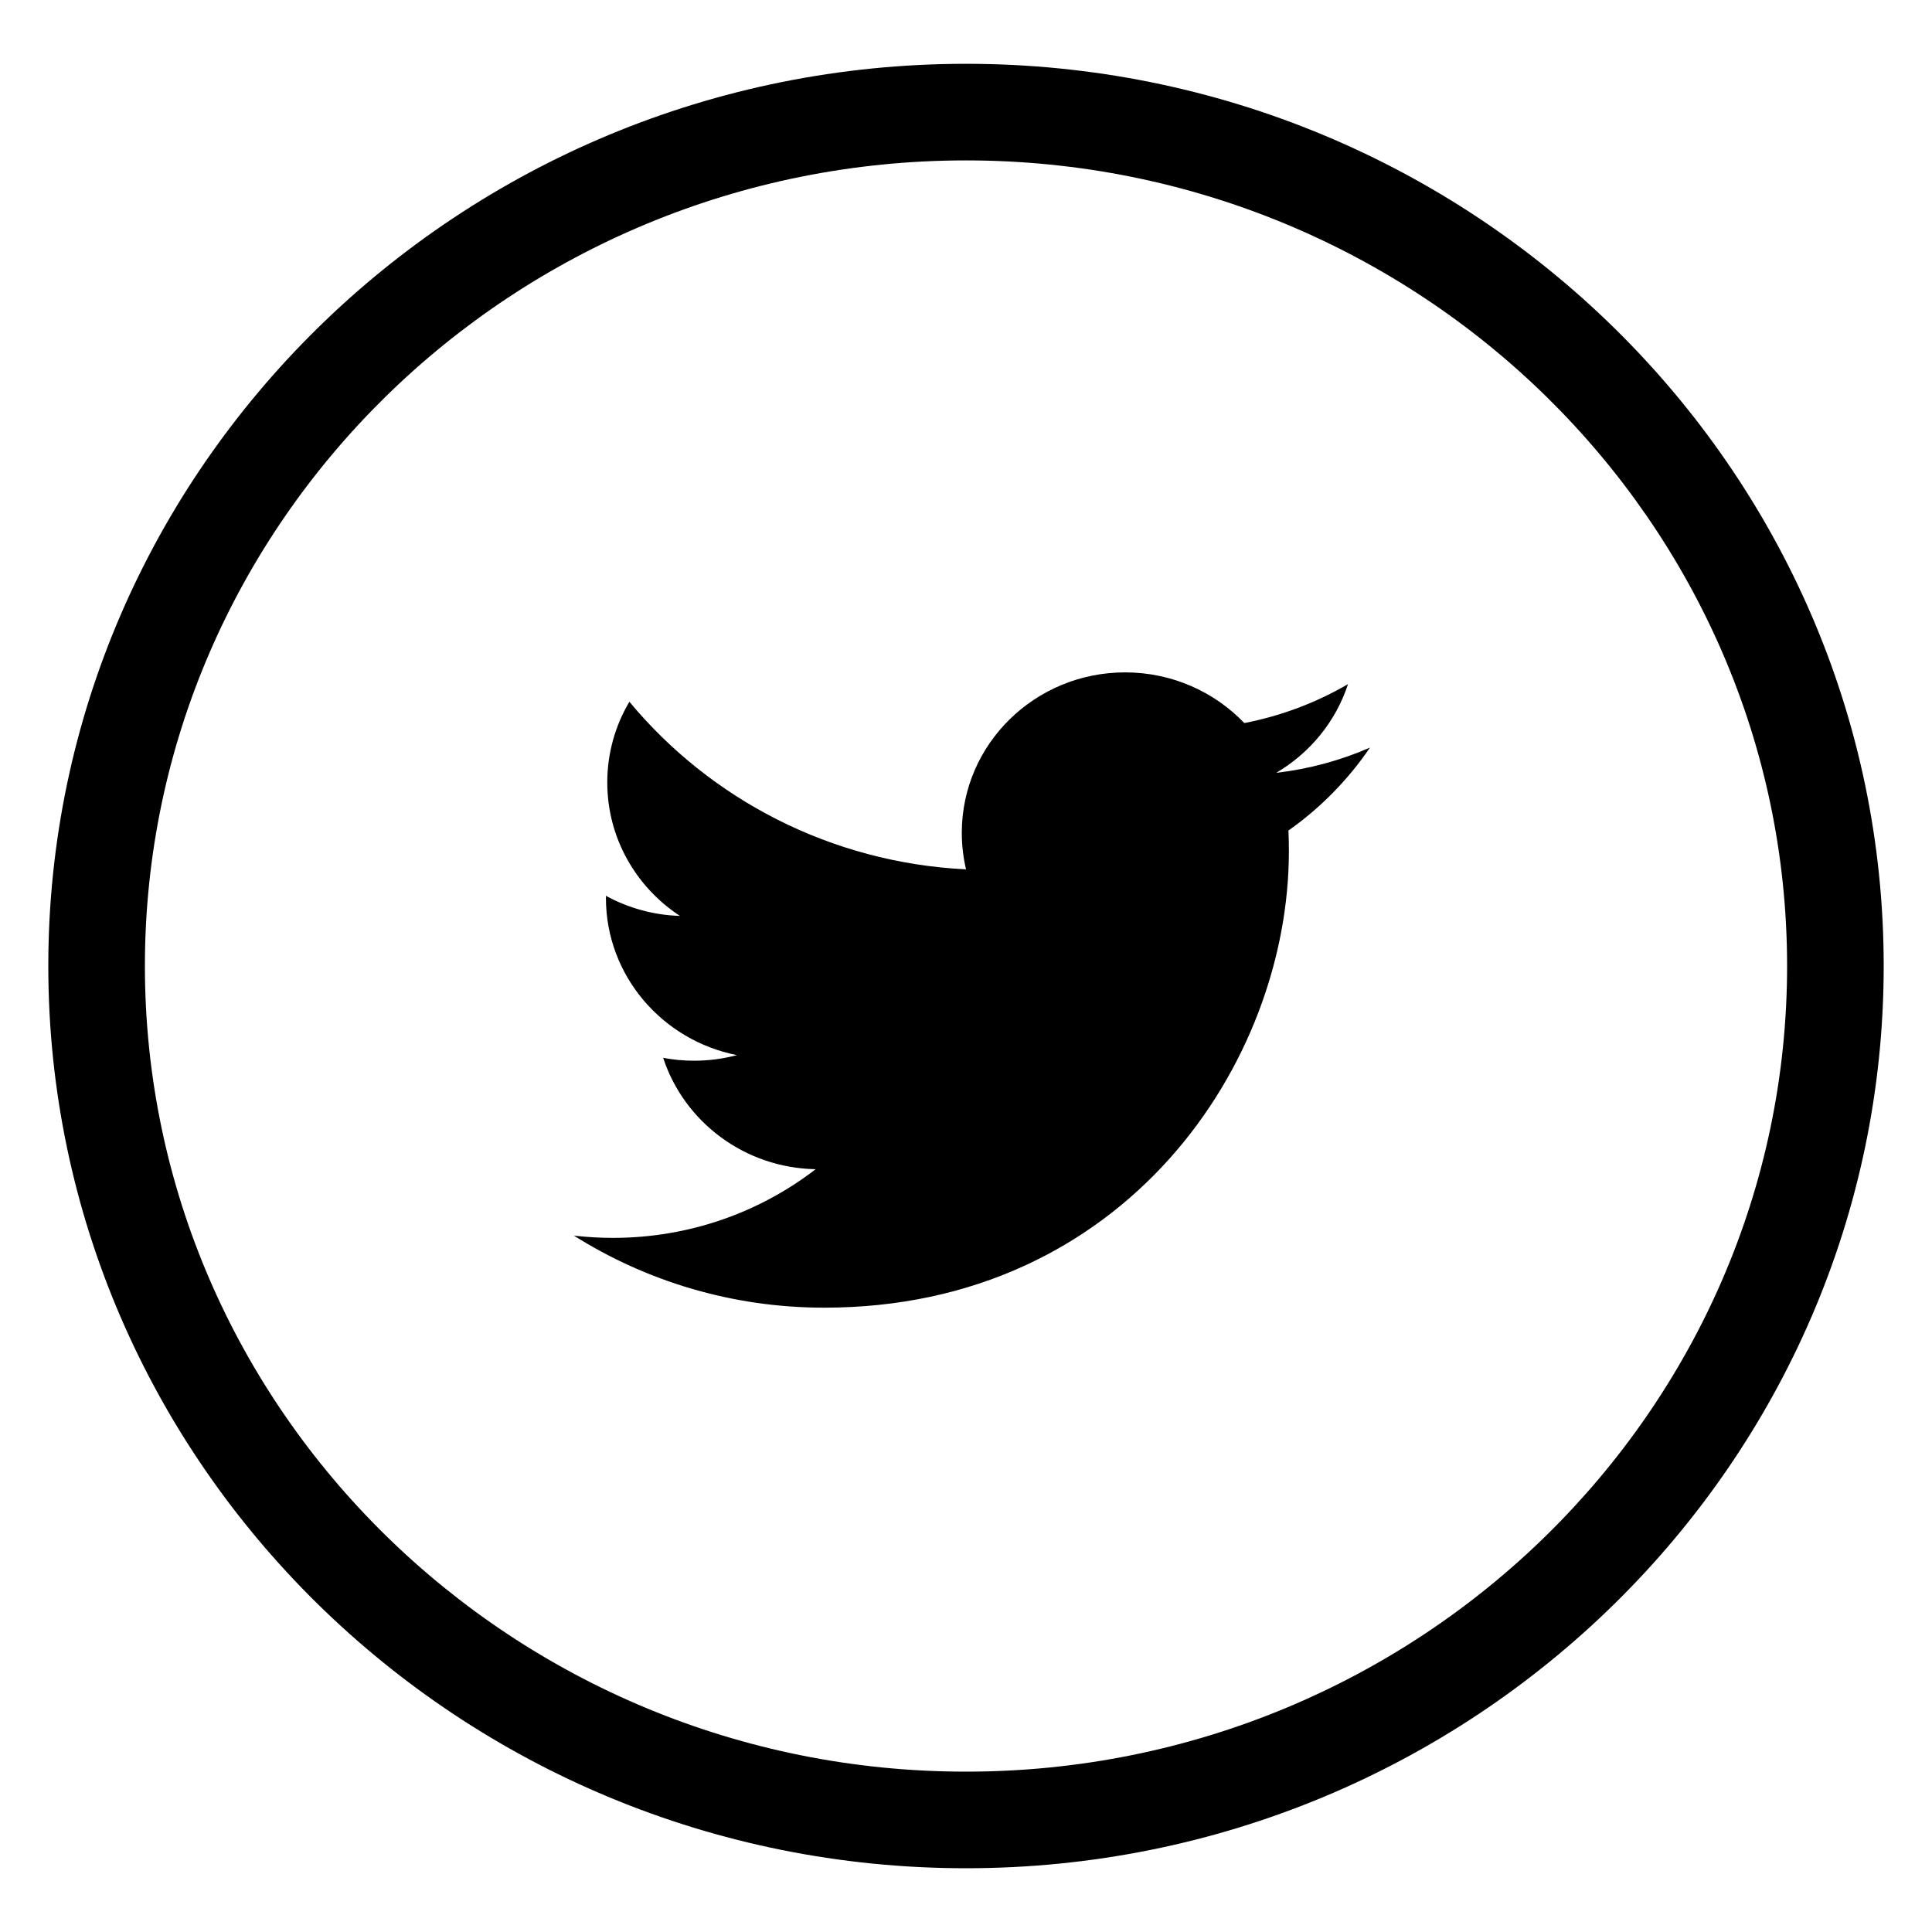 <?xml version="1.0" encoding="iso-8859-1"?>
<!-- Generator: Adobe Illustrator 19.1.0, SVG Export Plug-In . SVG Version: 6.00 Build 0)  -->
<svg version="1.1" baseProfile="tiny" id="katman_1"
	 xmlns="http://www.w3.org/2000/svg" xmlns:xlink="http://www.w3.org/1999/xlink" x="0px" y="0px" viewBox="0 0 40 40"
	 xml:space="preserve">
<g>
	<g>
		<path d="M20,38.68C9.523,38.68,1,30.3,1,20S9.523,1.321,20,1.321S39,9.7,39,20S30.477,38.68,20,38.68z M20,3.321
			C10.626,3.321,3,10.803,3,20c0,9.197,7.626,16.68,17,16.68S37,29.197,37,20C37,10.803,29.374,3.321,20,3.321z"/>
	</g>
	<g>
		<path d="M28.364,15.478c-0.606,0.265-1.258,0.443-1.942,0.523c0.699-0.411,1.234-1.061,1.487-1.837
			c-0.653,0.381-1.377,0.657-2.147,0.806c-0.617-0.645-1.495-1.049-2.468-1.049c-1.867,0-3.381,1.487-3.381,3.321
			c0,0.26,0.03,0.513,0.088,0.757c-2.81-0.139-5.302-1.461-6.97-3.47c-0.291,0.49-0.458,1.061-0.458,1.67
			c0,1.152,0.597,2.169,1.504,2.764c-0.554-0.017-1.076-0.167-1.532-0.416c0,0.014,0,0.028,0,0.042c0,1.609,1.166,2.951,2.712,3.256
			c-0.284,0.076-0.582,0.116-0.891,0.116c-0.218,0-0.43-0.021-0.636-0.06c0.431,1.319,1.679,2.28,3.158,2.306
			c-1.157,0.891-2.615,1.422-4.199,1.422c-0.273,0-0.542-0.016-0.807-0.047c1.497,0.943,3.274,1.492,5.183,1.492
			c6.219,0,9.62-5.06,9.62-9.449c0-0.144-0.003-0.288-0.009-0.43C27.337,16.729,27.911,16.144,28.364,15.478z"/>
	</g>
</g>
</svg>
